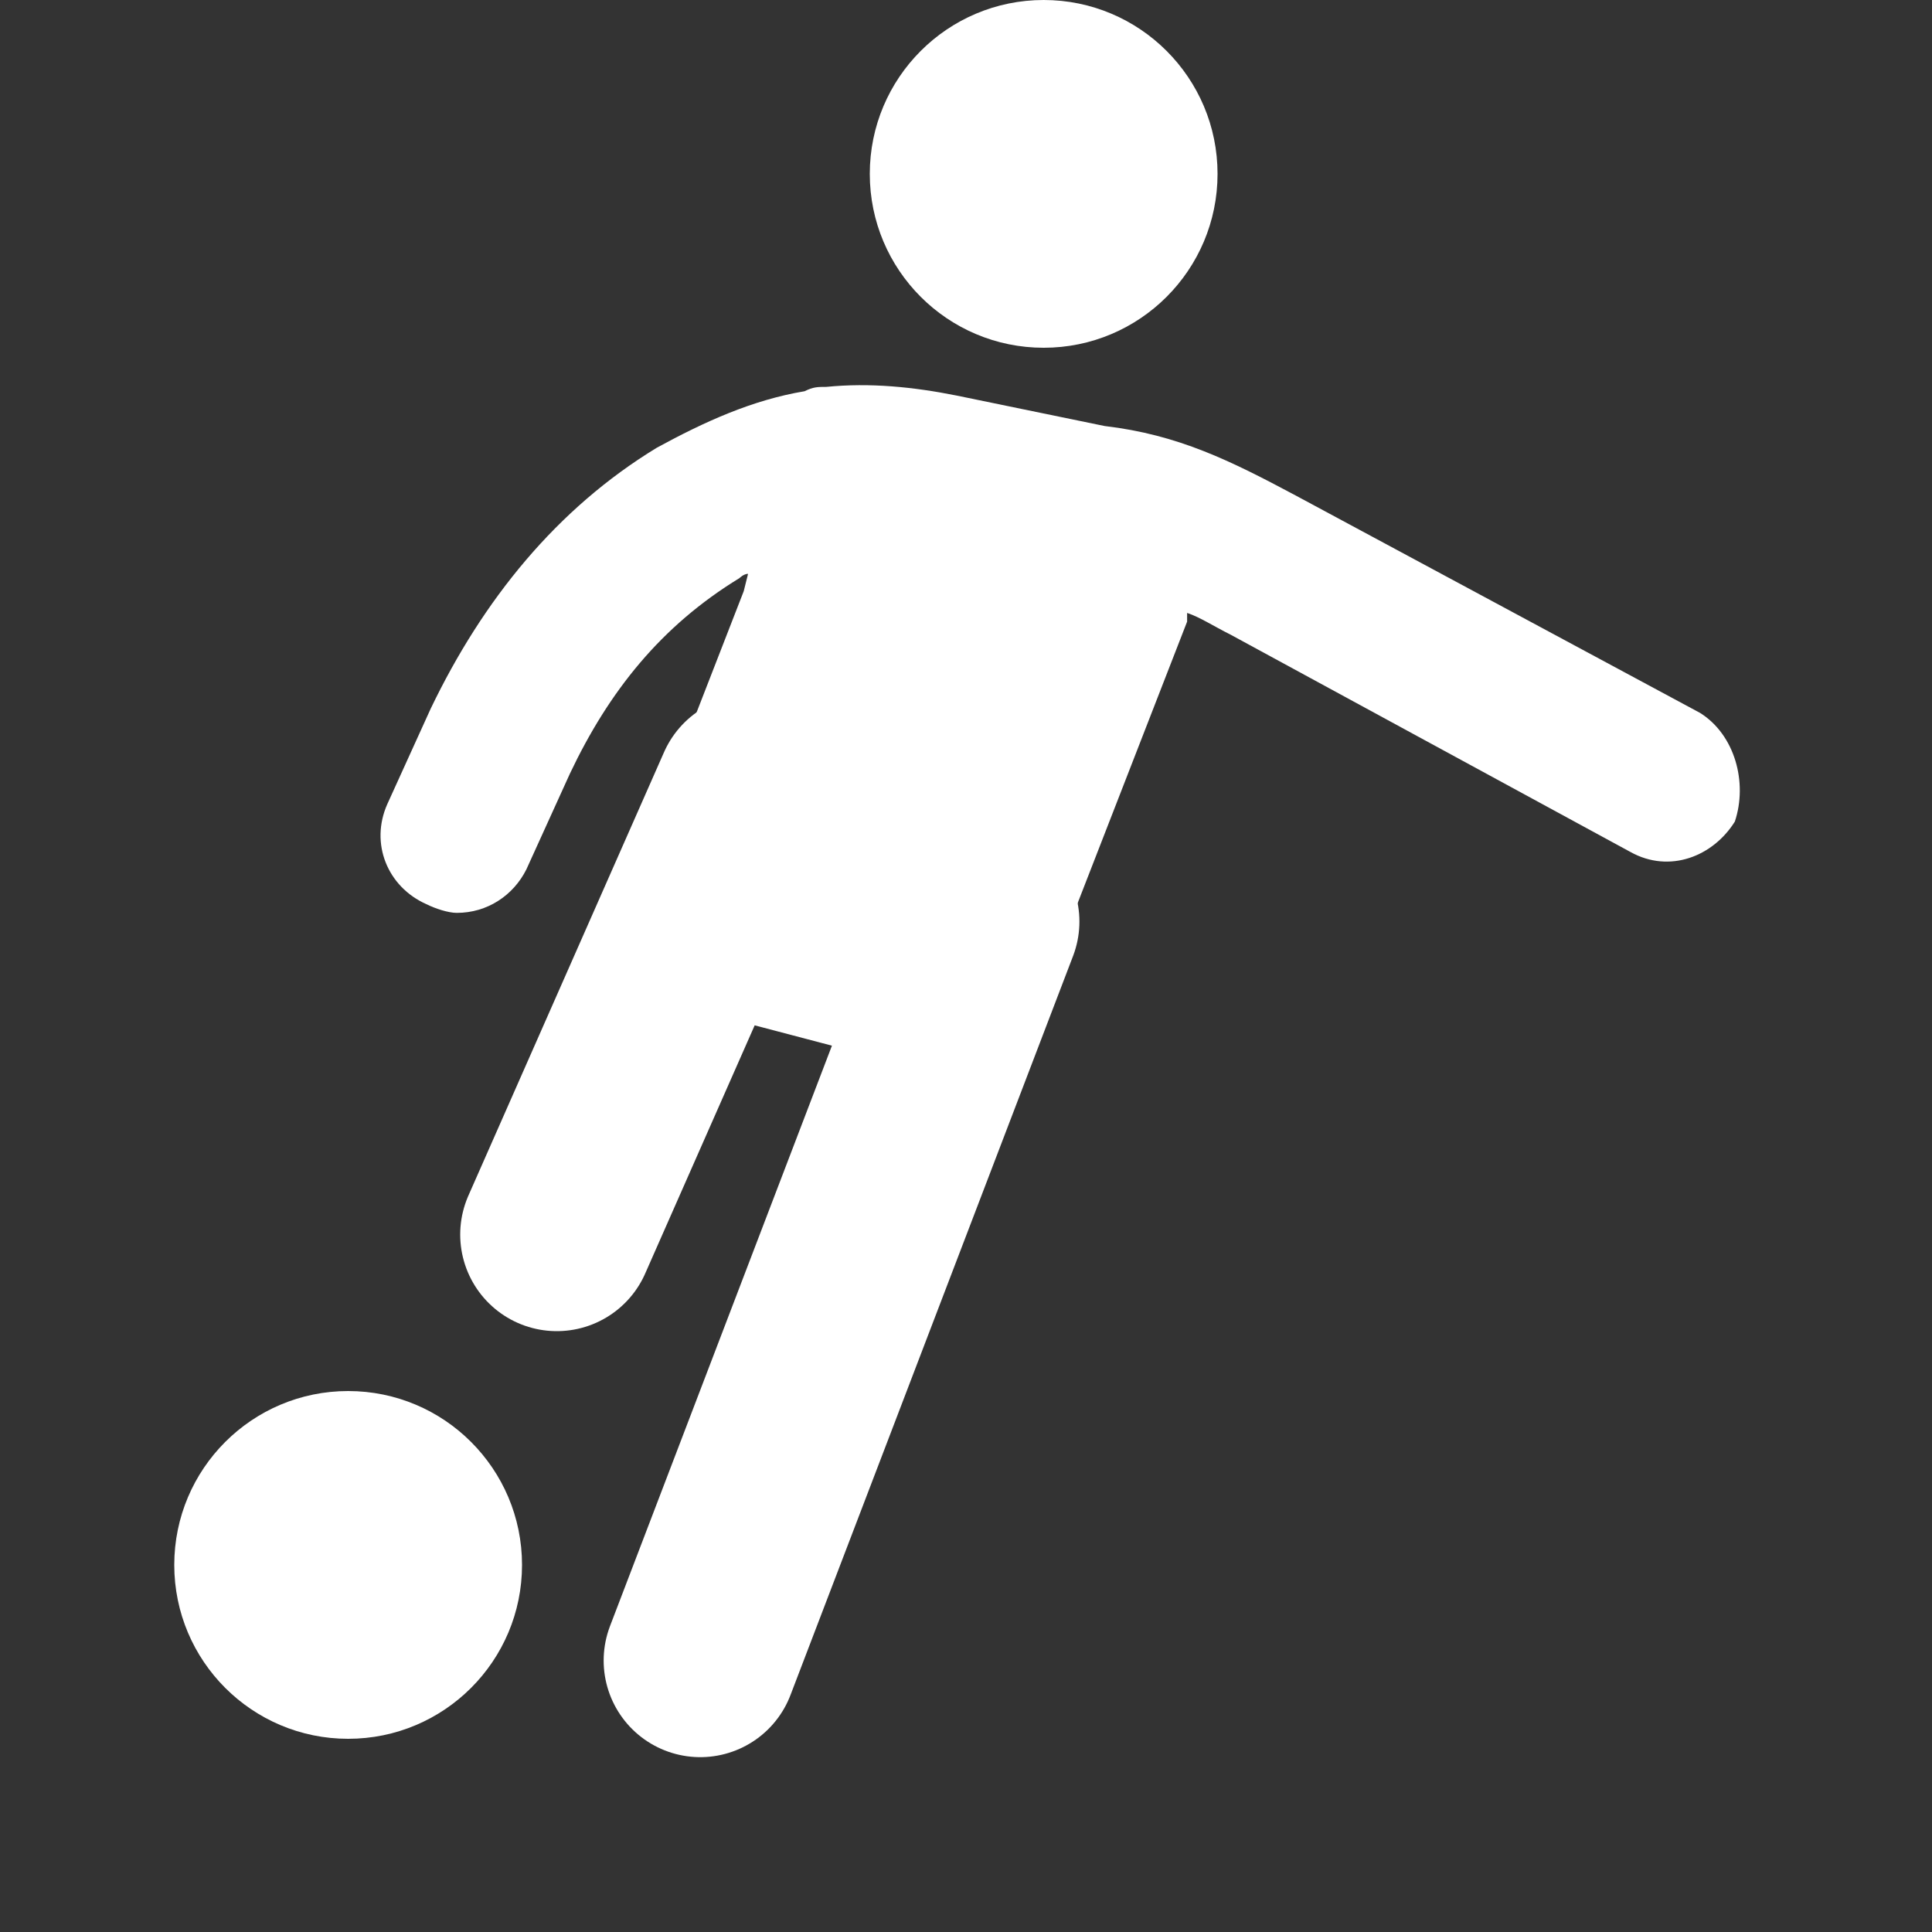 <svg width="20" height="20" viewBox="0 0 20 20" fill="none" xmlns="http://www.w3.org/2000/svg">
<rect x="0" y="0" width="20" height="20" fill="#333333" stroke="none"/>
<path d="M3.604 18C4.598 18 5.404 17.194 5.404 16.2C5.404 15.206 4.598 14.4 3.604 14.4C2.61 14.4 1.804 15.206 1.804 16.2C1.804 17.194 2.61 18 3.604 18Z" fill="white"/>
<path d="M10.804 3.6C11.798 3.6 12.604 2.794 12.604 1.8C12.604 0.806 11.798 0 10.804 0C9.81 0 9.004 0.806 9.004 1.8C9.004 2.794 9.81 3.6 10.804 3.6Z" fill="white"/>
<path d="M17.599 7.38L13.414 5.13C12.739 4.77 12.199 4.5 11.434 4.41L9.904 4.095C9.454 4.005 9.004 3.96 8.554 4.005C8.464 4.005 8.419 4.005 8.329 4.05C7.789 4.14 7.294 4.365 6.799 4.635C5.764 5.265 4.999 6.21 4.459 7.335L4.009 8.325C3.829 8.73 4.009 9.18 4.414 9.36C4.504 9.405 4.639 9.45 4.729 9.45C5.044 9.45 5.314 9.27 5.449 9L5.899 8.01C6.304 7.155 6.844 6.48 7.654 5.985C7.654 5.985 7.699 5.94 7.744 5.94L7.699 6.12L6.124 10.17L10.399 11.295L12.289 6.435V6.345C12.424 6.39 12.559 6.48 12.739 6.57L16.879 8.82C17.284 9.045 17.734 8.865 17.959 8.505C18.094 8.1 17.959 7.605 17.599 7.38Z" fill="white"/>
<path d="M10.174 9.54L7.249 17.19" stroke="white" stroke-width="2" stroke-linecap="round" stroke-linejoin="round"/>
<path d="M7.789 8.19L5.764 12.78" stroke="white" stroke-width="2" stroke-linecap="round" stroke-linejoin="round"/>
</svg>
